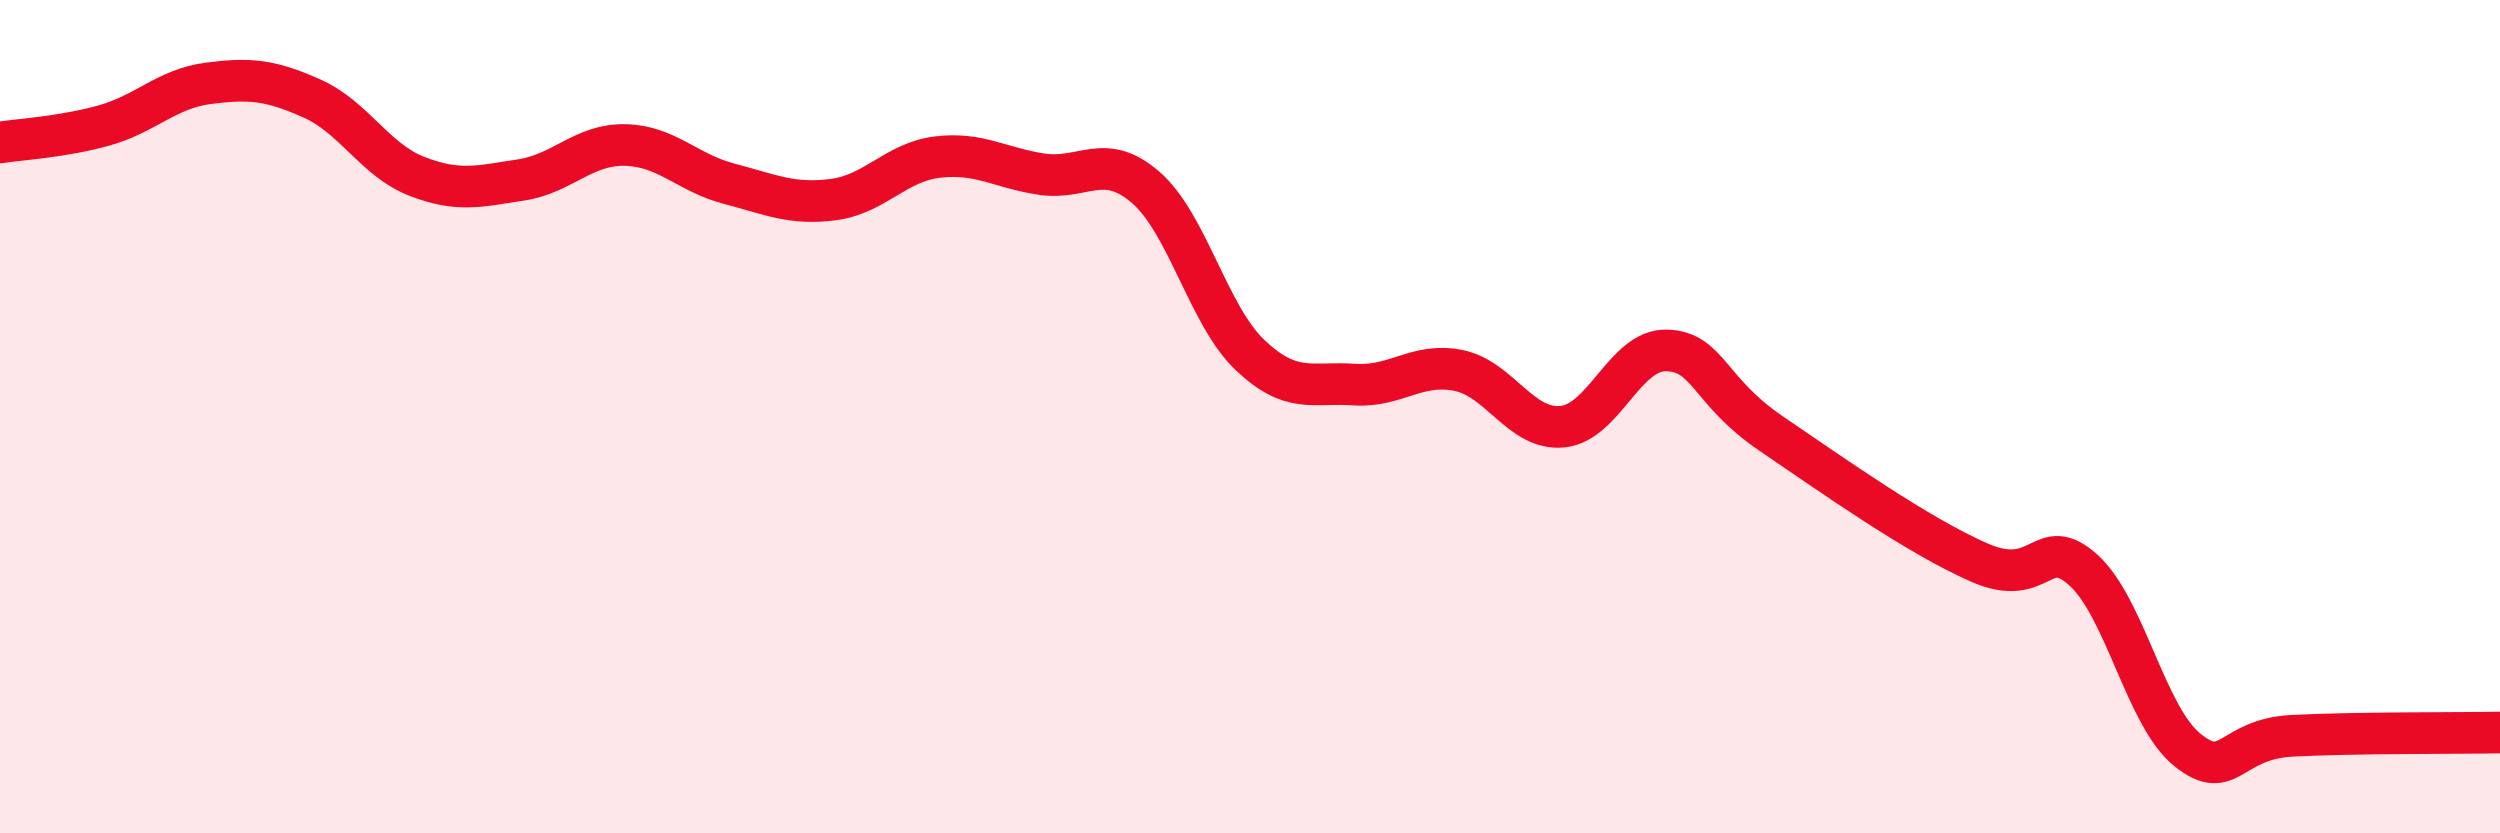 
    <svg width="60" height="20" viewBox="0 0 60 20" xmlns="http://www.w3.org/2000/svg">
      <path
        d="M 0,3.42 C 0.5,3.34 1.5,3.29 2.5,3.01 C 3.5,2.73 4,2.13 5,2 C 6,1.87 6.5,1.92 7.5,2.37 C 8.5,2.82 9,3.84 10,4.23 C 11,4.62 11.5,4.47 12.5,4.32 C 13.5,4.17 14,3.46 15,3.48 C 16,3.5 16.5,4.15 17.5,4.41 C 18.5,4.67 19,4.92 20,4.79 C 21,4.66 21.5,3.89 22.5,3.77 C 23.5,3.65 24,4.03 25,4.18 C 26,4.33 26.5,3.63 27.5,4.5 C 28.5,5.37 29,7.57 30,8.52 C 31,9.47 31.5,9.16 32.5,9.23 C 33.5,9.3 34,8.69 35,8.89 C 36,9.09 36.5,10.34 37.5,10.24 C 38.5,10.14 39,8.38 40,8.41 C 41,8.44 41,9.38 42.5,10.4 C 44,11.42 46,12.84 47.5,13.5 C 49,14.16 49,12.78 50,13.68 C 51,14.58 51.5,17.2 52.5,18 C 53.5,18.8 53.5,17.74 55,17.66 C 56.5,17.58 59,17.6 60,17.58L60 20L0 20Z"
        fill="#EB0A25"
        opacity="0.1"
        stroke-linecap="round"
        stroke-linejoin="round"
      />
      <path
        d="M 0,3.42 C 0.5,3.34 1.5,3.29 2.5,3.01 C 3.5,2.73 4,2.13 5,2 C 6,1.87 6.5,1.92 7.5,2.37 C 8.5,2.82 9,3.84 10,4.23 C 11,4.62 11.5,4.47 12.5,4.32 C 13.5,4.17 14,3.46 15,3.48 C 16,3.5 16.5,4.15 17.5,4.41 C 18.5,4.67 19,4.92 20,4.79 C 21,4.66 21.5,3.89 22.5,3.77 C 23.5,3.65 24,4.03 25,4.18 C 26,4.33 26.5,3.63 27.5,4.5 C 28.5,5.37 29,7.57 30,8.52 C 31,9.47 31.5,9.16 32.5,9.23 C 33.5,9.3 34,8.69 35,8.89 C 36,9.09 36.5,10.34 37.5,10.24 C 38.5,10.14 39,8.38 40,8.41 C 41,8.44 41,9.38 42.5,10.4 C 44,11.42 46,12.84 47.5,13.5 C 49,14.16 49,12.78 50,13.68 C 51,14.58 51.5,17.2 52.5,18 C 53.5,18.8 53.5,17.74 55,17.66 C 56.5,17.58 59,17.6 60,17.58"
        stroke="#EB0A25"
        stroke-width="1"
        fill="none"
        stroke-linecap="round"
        stroke-linejoin="round"
      />
    </svg>
  